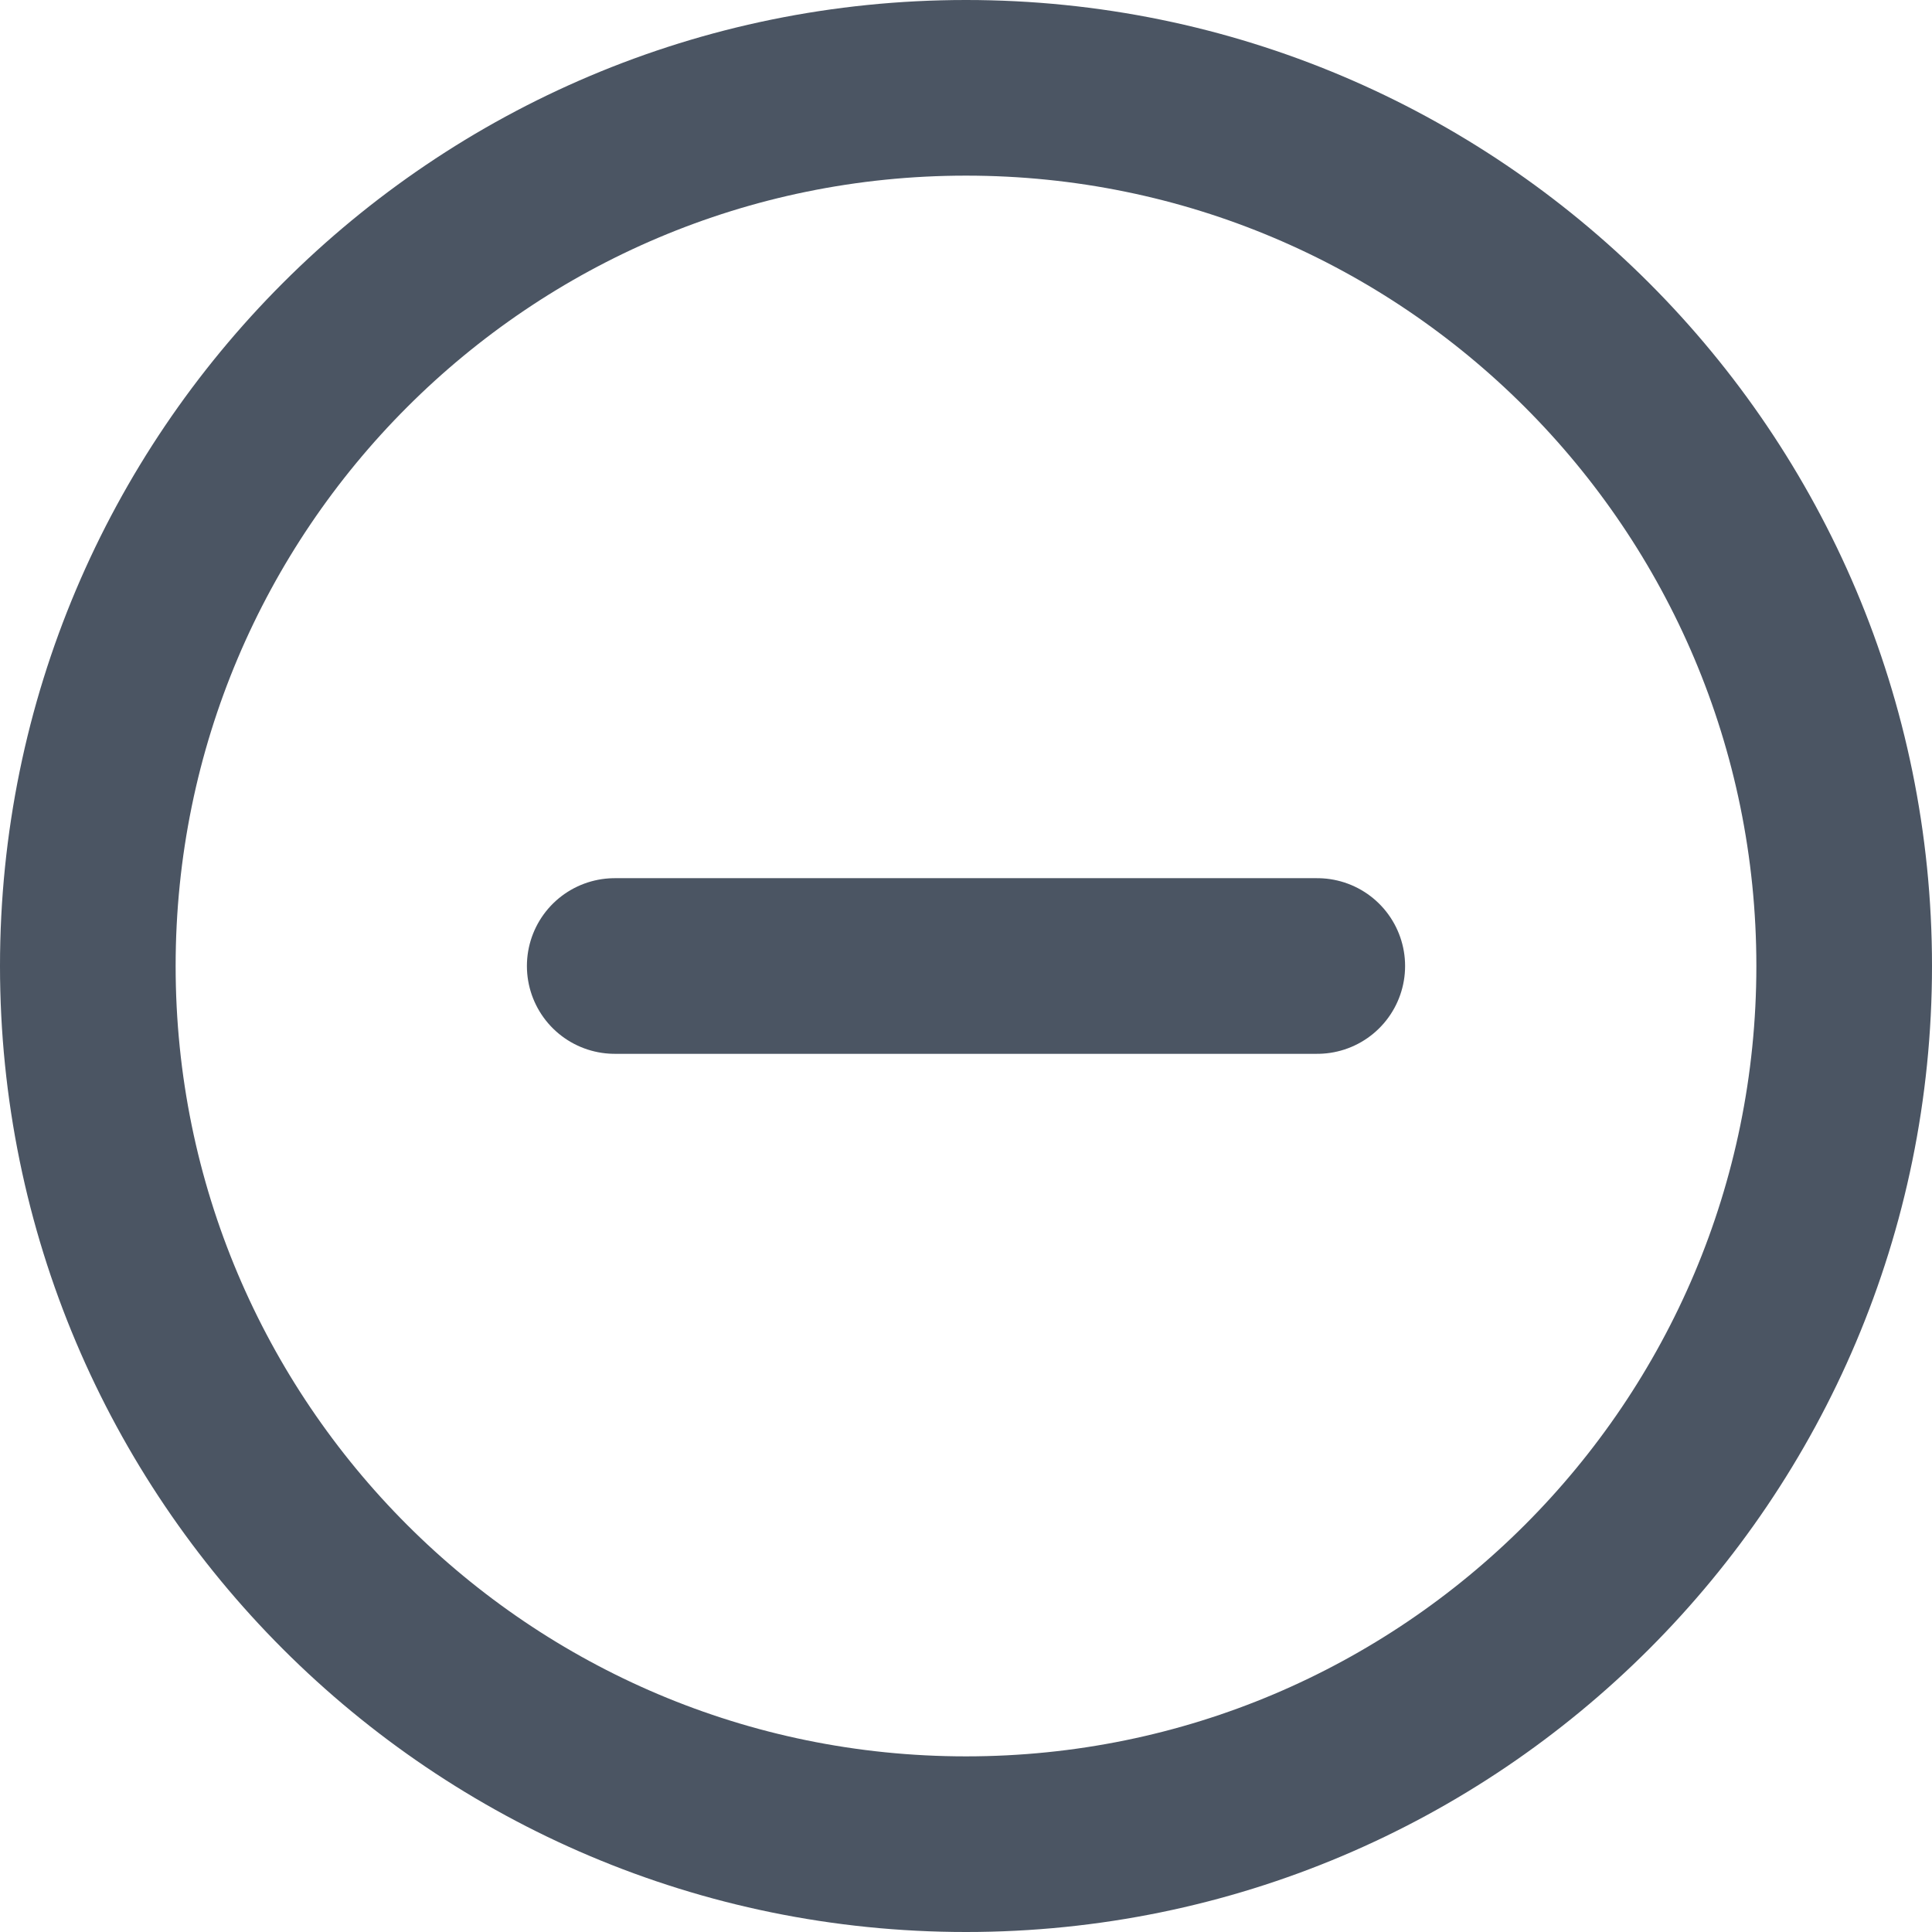 <svg xmlns="http://www.w3.org/2000/svg" width="22" height="22" viewBox="0 0 22 22" fill="none">
    <path d="M7 11H15M21 11C21 16.523 16.523 21 11 21C5.477 21 1 16.523 1 11C1 5.477 5.477 1 11 1C16.523 1 21 5.477 21 11Z"
          stroke="#4B5563" stroke-width="2" stroke-linecap="round" stroke-linejoin="round"/>
</svg>